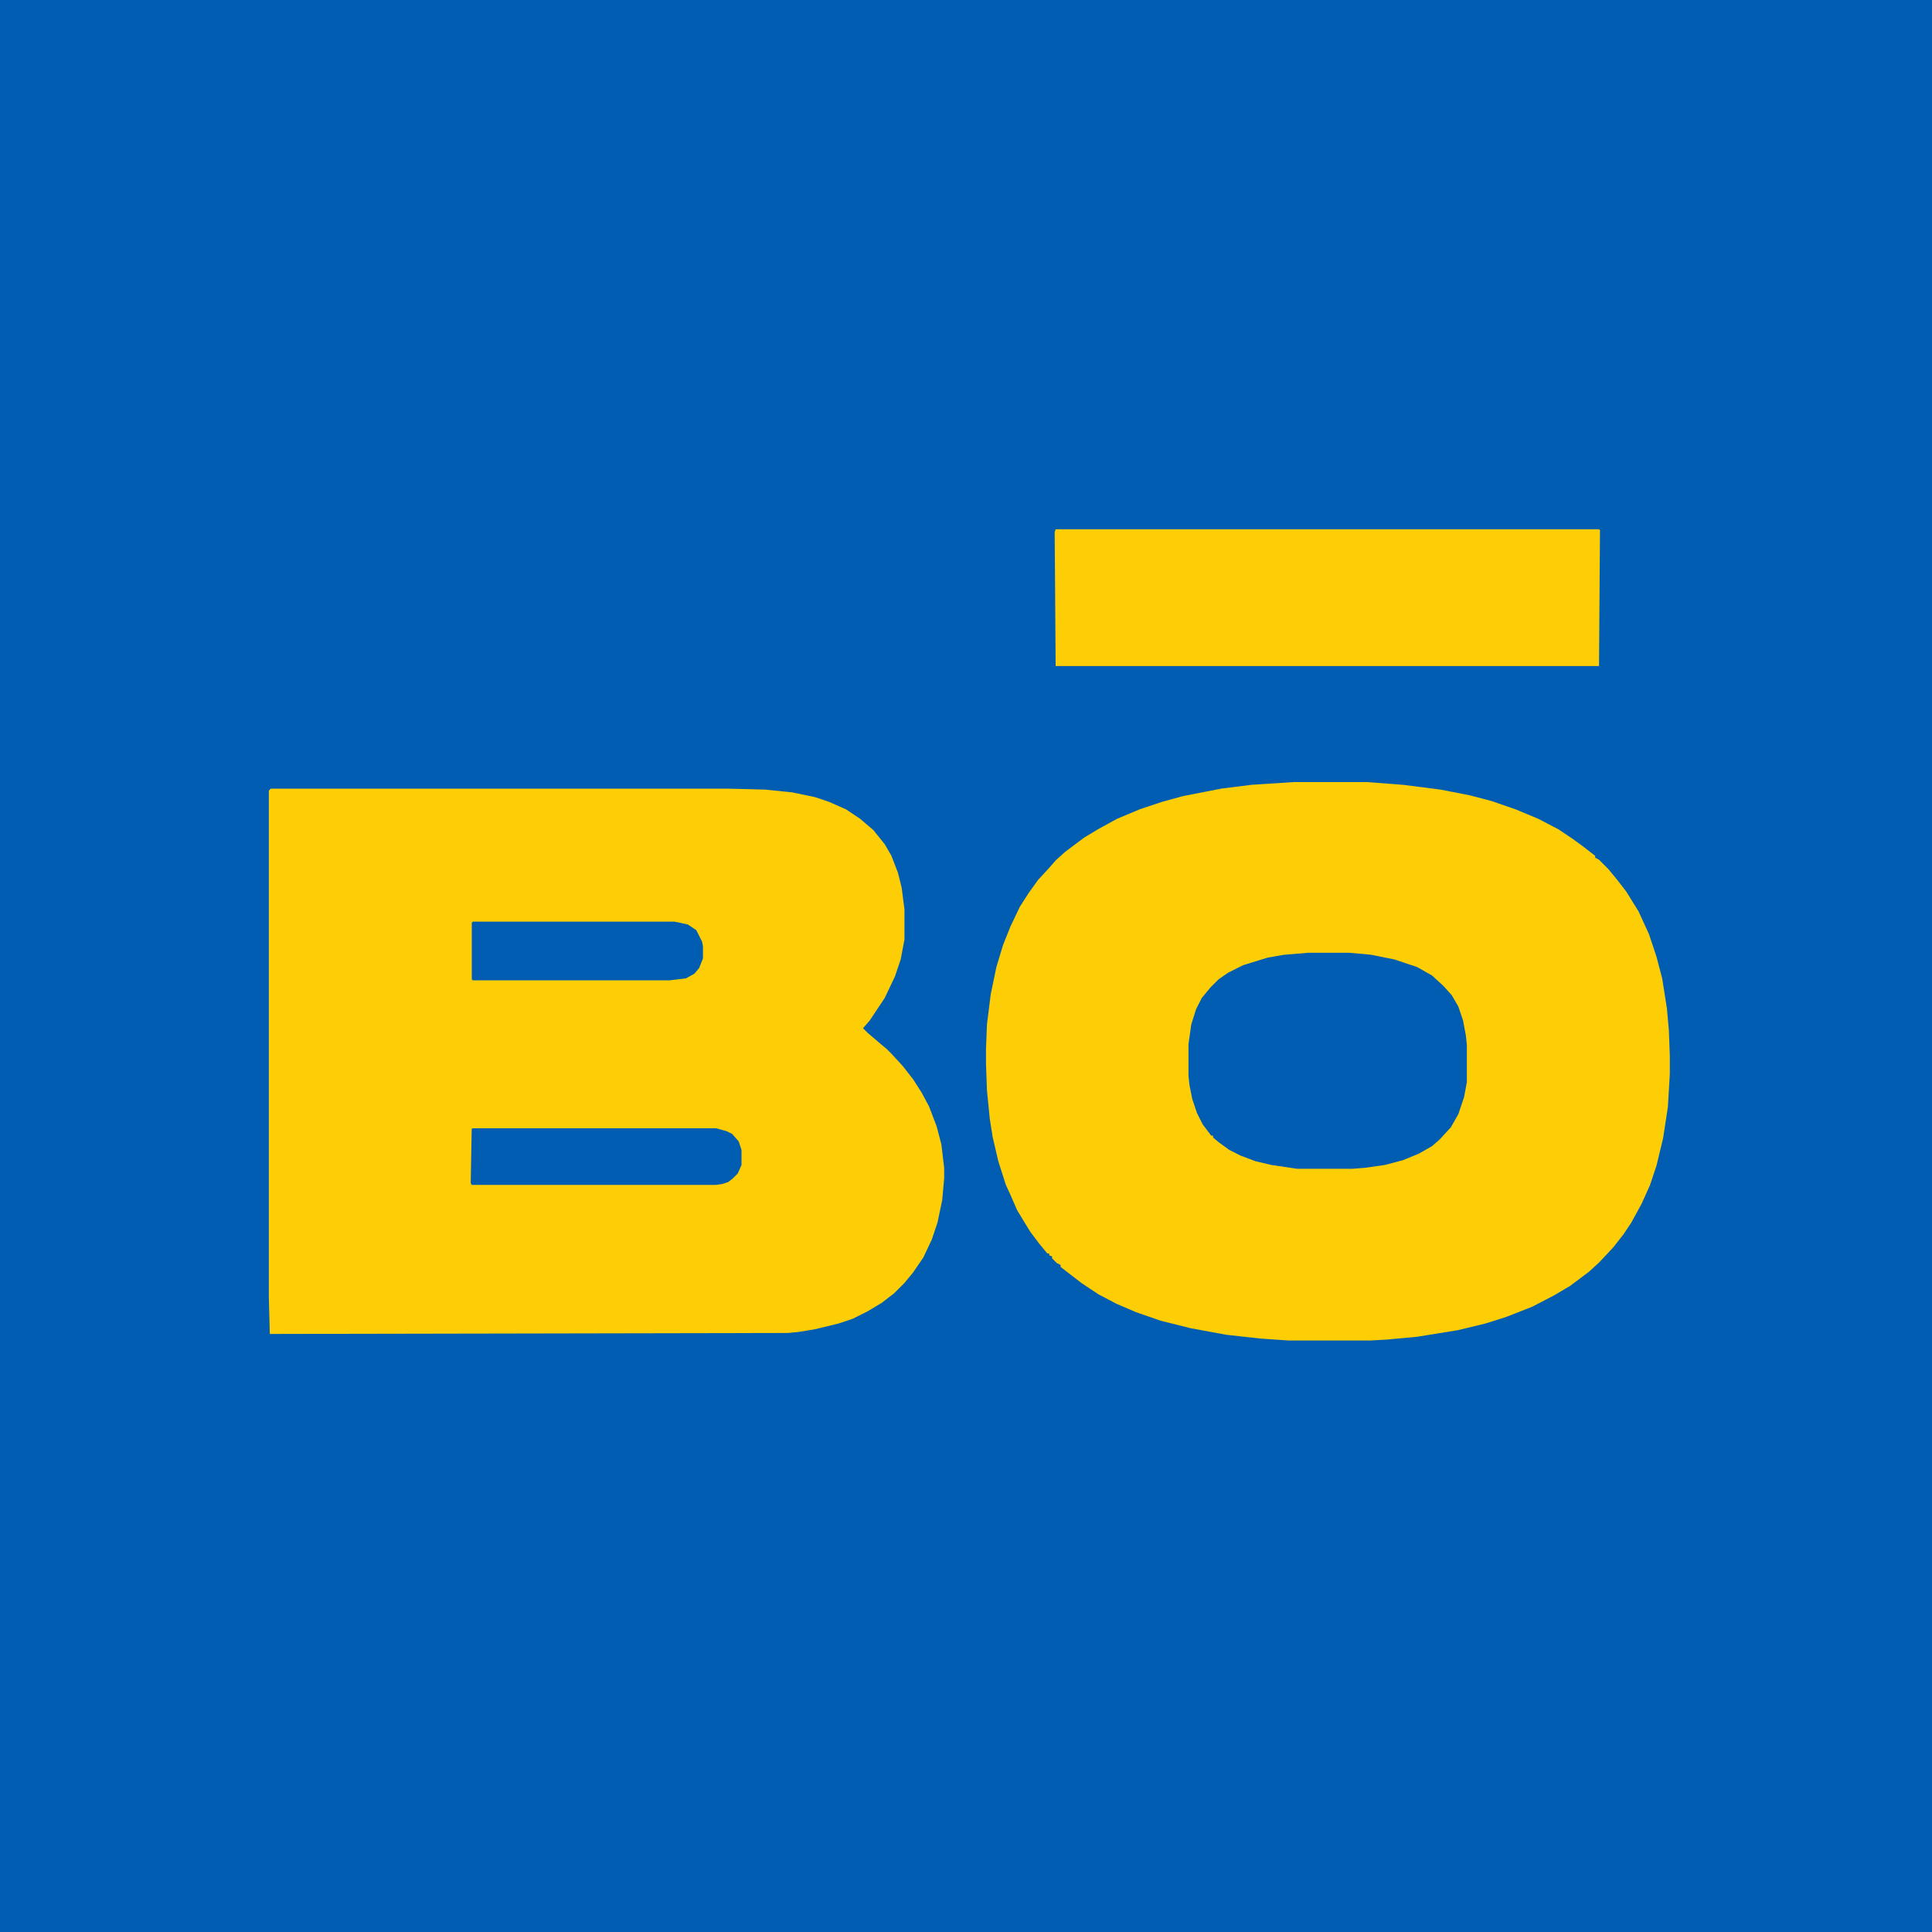 <?xml version="1.0" encoding="UTF-8"?>
<svg id="Layer_1" xmlns="http://www.w3.org/2000/svg" version="1.1" viewBox="0 0 200 200">
  <!-- Generator: Adobe Illustrator 30.1.0, SVG Export Plug-In . SVG Version: 2.1.1 Build 136)  -->
  <defs>
    <style>
      .st0 {
        fill: #fdcd05;
      }

      .st1 {
        fill: #015db2;
      }
    </style>
  </defs>
  <path class="st1" d="M0,0h200v200H0V0Z"/>
  <path class="st0" d="M28.03,81.64h47.36l3.81.1,2.83.29,2.34.49,1.46.49,1.76.78,1.46.98,1.37,1.17,1.17,1.46.68,1.17.68,1.76.39,1.56.29,2.25v3.12l-.39,2.05-.59,1.76-1.07,2.25-1.56,2.34-.68.78.49.49,1.37,1.17.59.49.49.49,1.17,1.27,1.07,1.37.88,1.37.78,1.46.78,2.05.49,1.86.29,2.44v1.07l-.2,2.25-.49,2.34-.59,1.76-.88,1.86-1.07,1.56-.88,1.07-1.07,1.07-1.27.98-1.46.88-1.56.78-1.46.49-2.44.59-1.76.29-1.07.1-53.61.1-.1-3.81v-52.44l.2-.2Z"/>
  <path class="st0" d="M134.08,80.96h7.42l3.81.29,3.81.49,3.03.59,2.25.59,2.54.88,2.34.98,2.05,1.07,1.46.98,1.07.78,1.27.98v.2l.39.2.98.98.88,1.07.98,1.27,1.27,2.05,1.07,2.34.78,2.34.59,2.25.49,3.12.2,2.25.1,2.64v1.86l-.2,3.42-.49,3.22-.68,2.83-.68,2.05-.88,1.95-1.07,1.95-.78,1.17-1.07,1.37-1.46,1.56-1.07.98-1.95,1.46-1.66.98-2.25,1.17-2.73,1.07-2.15.68-2.83.68-4.2.68-3.12.29-1.76.1h-8.4l-2.93-.2-3.52-.39-3.71-.68-3.12-.78-2.54-.88-2.05-.88-1.86-.98-1.76-1.17-1.27-.98-.88-.68v-.2l-.39-.2-.49-.49v-.2l-.29-.1v-.2h-.2l-.88-1.07-.88-1.17-.78-1.27-.59-.98-.68-1.56-.49-1.07-.78-2.44-.59-2.54-.29-1.86-.29-2.93-.1-2.73v-1.56l.1-2.54.39-3.12.59-2.83.68-2.25.78-1.95.98-2.05.88-1.37.98-1.37,1.17-1.27.68-.78.98-.88,1.95-1.46,1.46-.88,1.95-1.07,2.34-.98,2.34-.78,2.15-.59,4-.78,3.12-.39,4.49-.29Z"/>
  <path class="st0" d="M109.28,54.79h56.25l.1.1-.1,14.06h-56.25l-.1-13.87.1-.29Z"/>
  <path class="st1" d="M135.35,98.63h4.3l2.25.2,2.44.49,2.34.78,1.56.88,1.17,1.07.88.98.68,1.17.49,1.46.29,1.56.1.98v3.81l-.29,1.56-.59,1.76-.78,1.37-1.17,1.27-.78.68-1.37.78-1.66.68-1.86.49-2.05.29-1.27.1h-5.76l-2.64-.39-1.66-.39-1.56-.59-1.17-.59-1.07-.78-.59-.49v-.2h-.2l-.88-1.17-.59-1.17-.49-1.46-.29-1.46-.1-.98v-3.22l.29-2.05.49-1.56.59-1.17.88-1.07.88-.88.98-.68,1.56-.78,2.54-.78,1.66-.29,2.44-.2Z"/>
  <path class="st1" d="M48.93,116.8h25.2l1.07.29.59.29.68.78.29.88v1.56l-.39.88-.49.49-.49.39-.59.2-.68.1h-25.29l-.1-.2.1-5.57.1-.1Z"/>
  <path class="st1" d="M48.93,95.41h20.9l1.37.29.88.59.59,1.17.1.49v1.27l-.39.98-.49.59-.88.49-1.66.2h-20.41l-.1-.1v-5.86l.1-.1Z"/>
</svg>